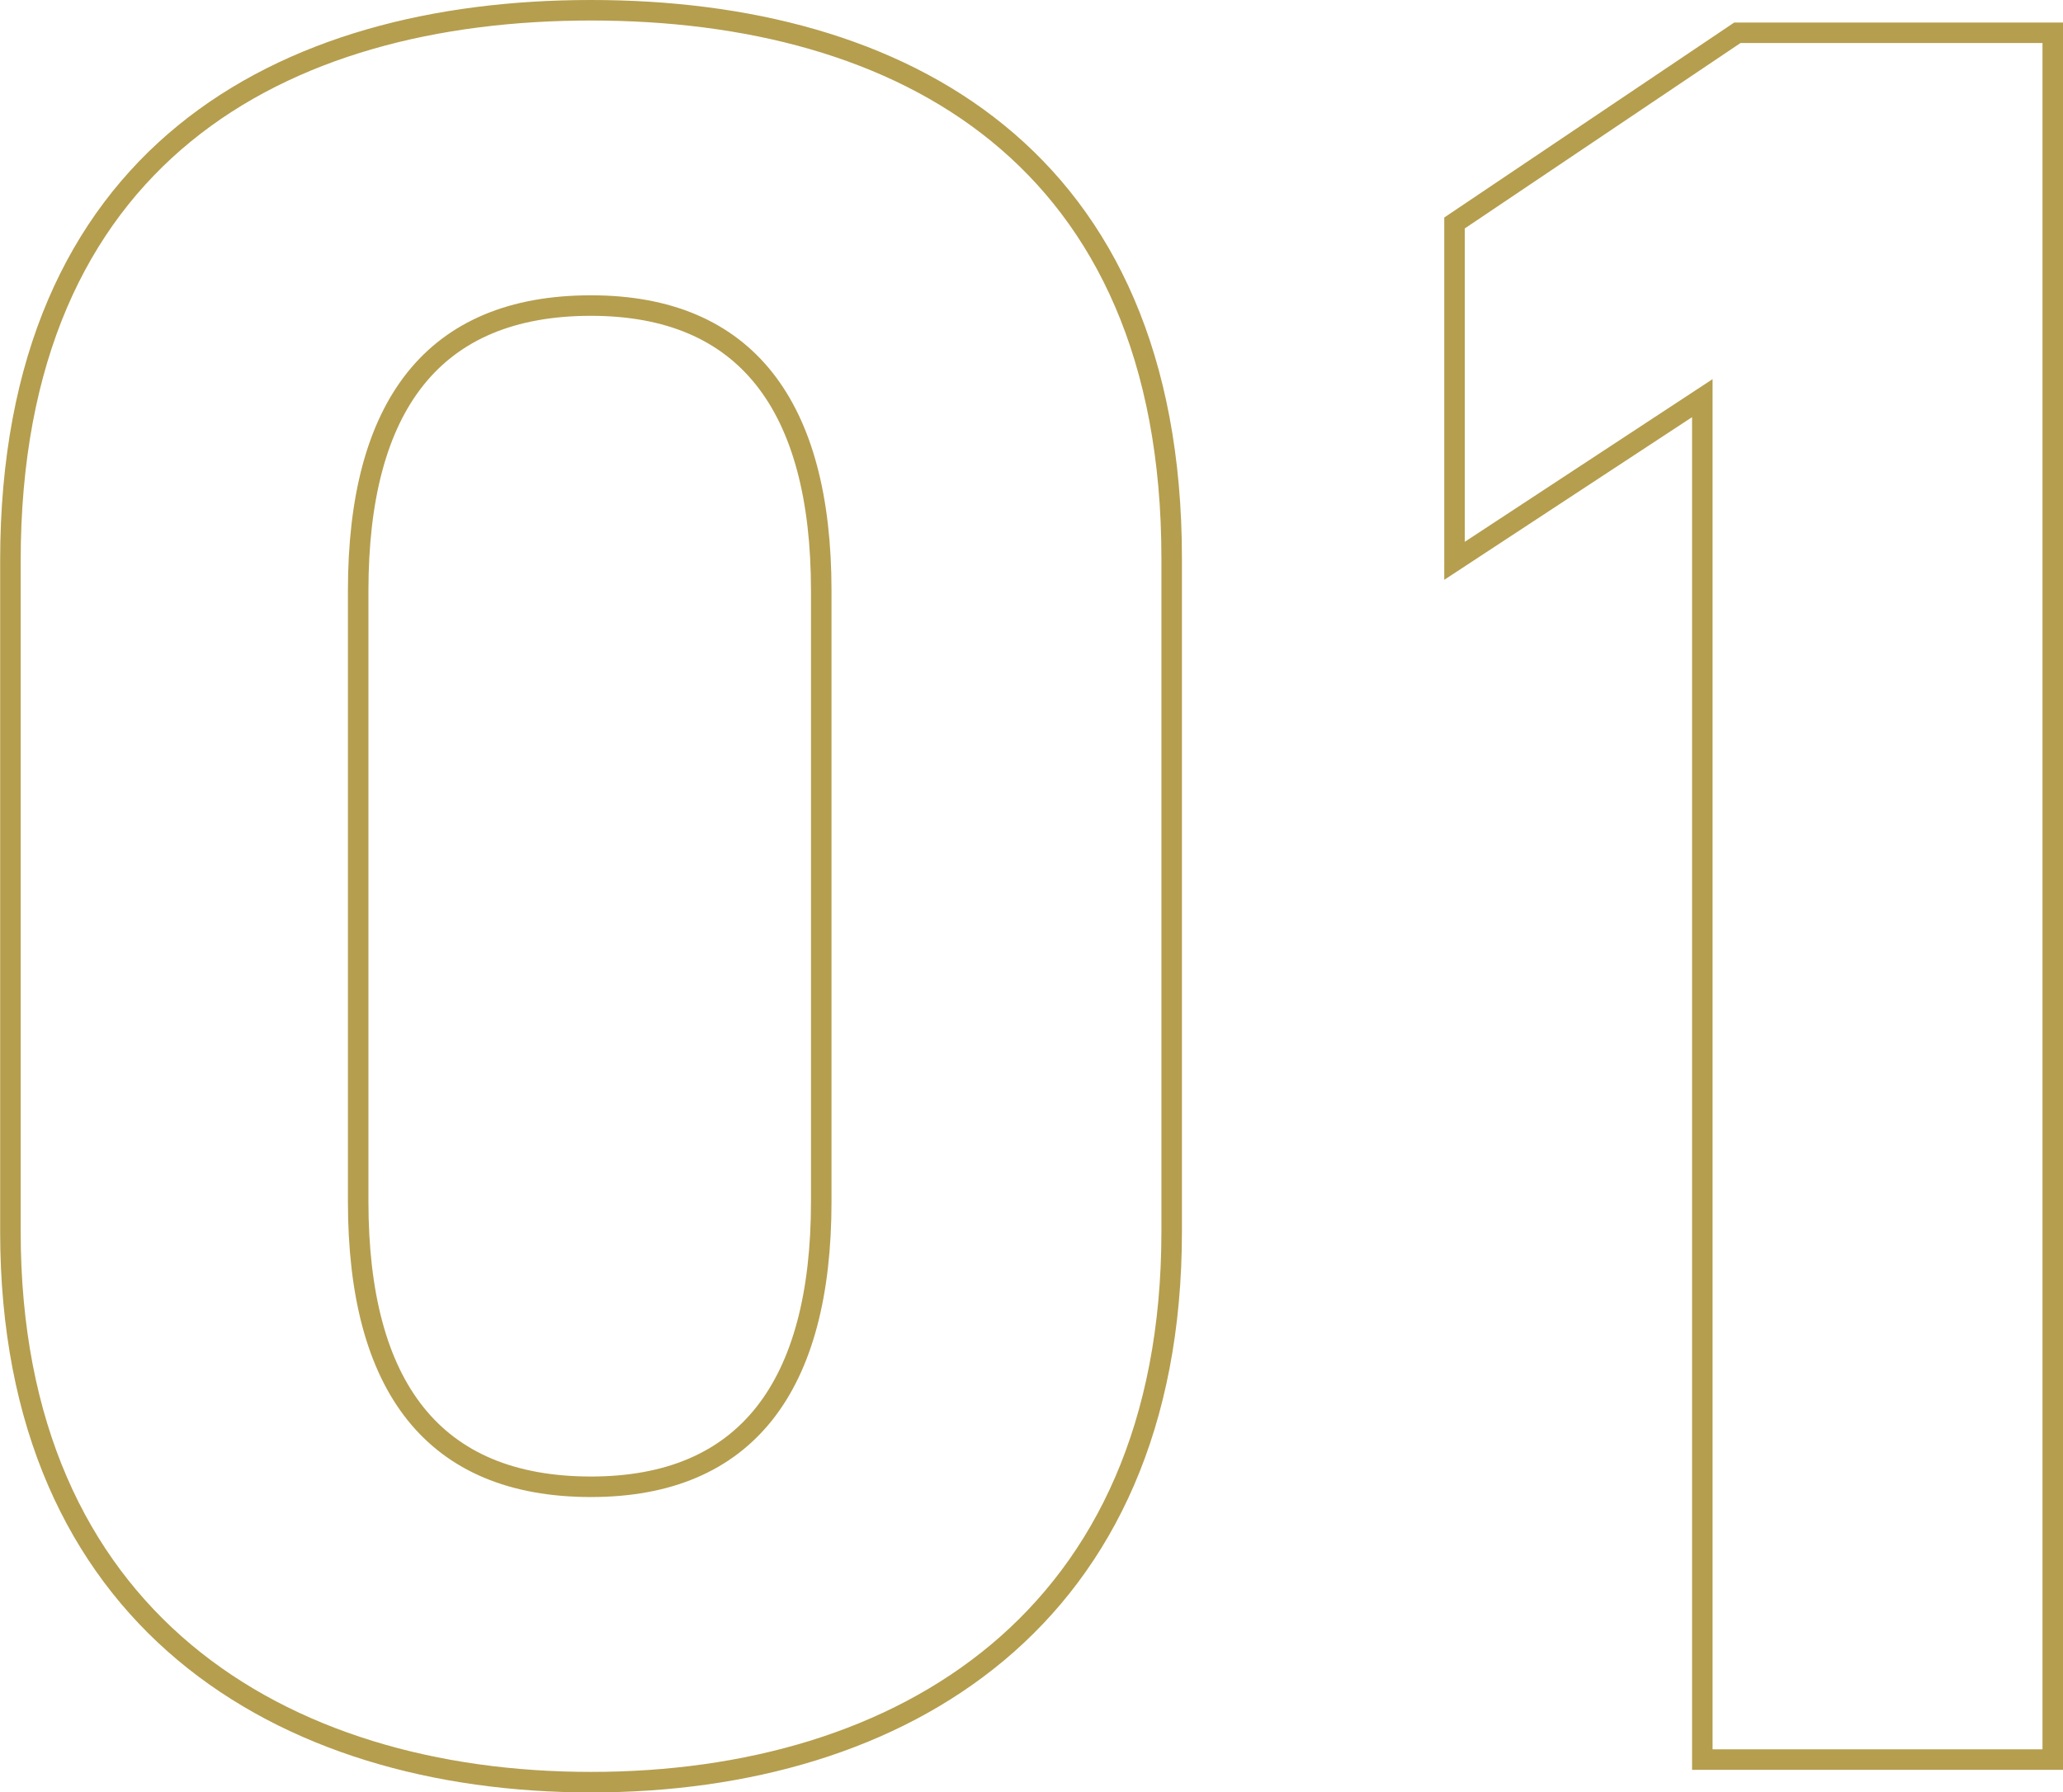 <svg xmlns="http://www.w3.org/2000/svg" width="100.552" height="87.376"><path d="M57.108 27.218C57.108 7.576 43.932.5 28.808.5S.508 7.576.508 27.34v32.7c0 18.91 13.176 26.84 28.3 26.84s28.3-7.93 28.3-26.84zm-17.08 1.586v29.768c0 9.028-3.66 13.908-11.224 13.908-7.686 0-11.346-4.88-11.346-13.908V28.804c0-9.028 3.66-13.908 11.346-13.908 7.56 0 11.224 4.882 11.224 13.908zm60.024-27.206H84.68L70.894 10.87v16.47l12.078-7.93v66.368h17.08z" fill="none" stroke="#b59e4e"/></svg>
